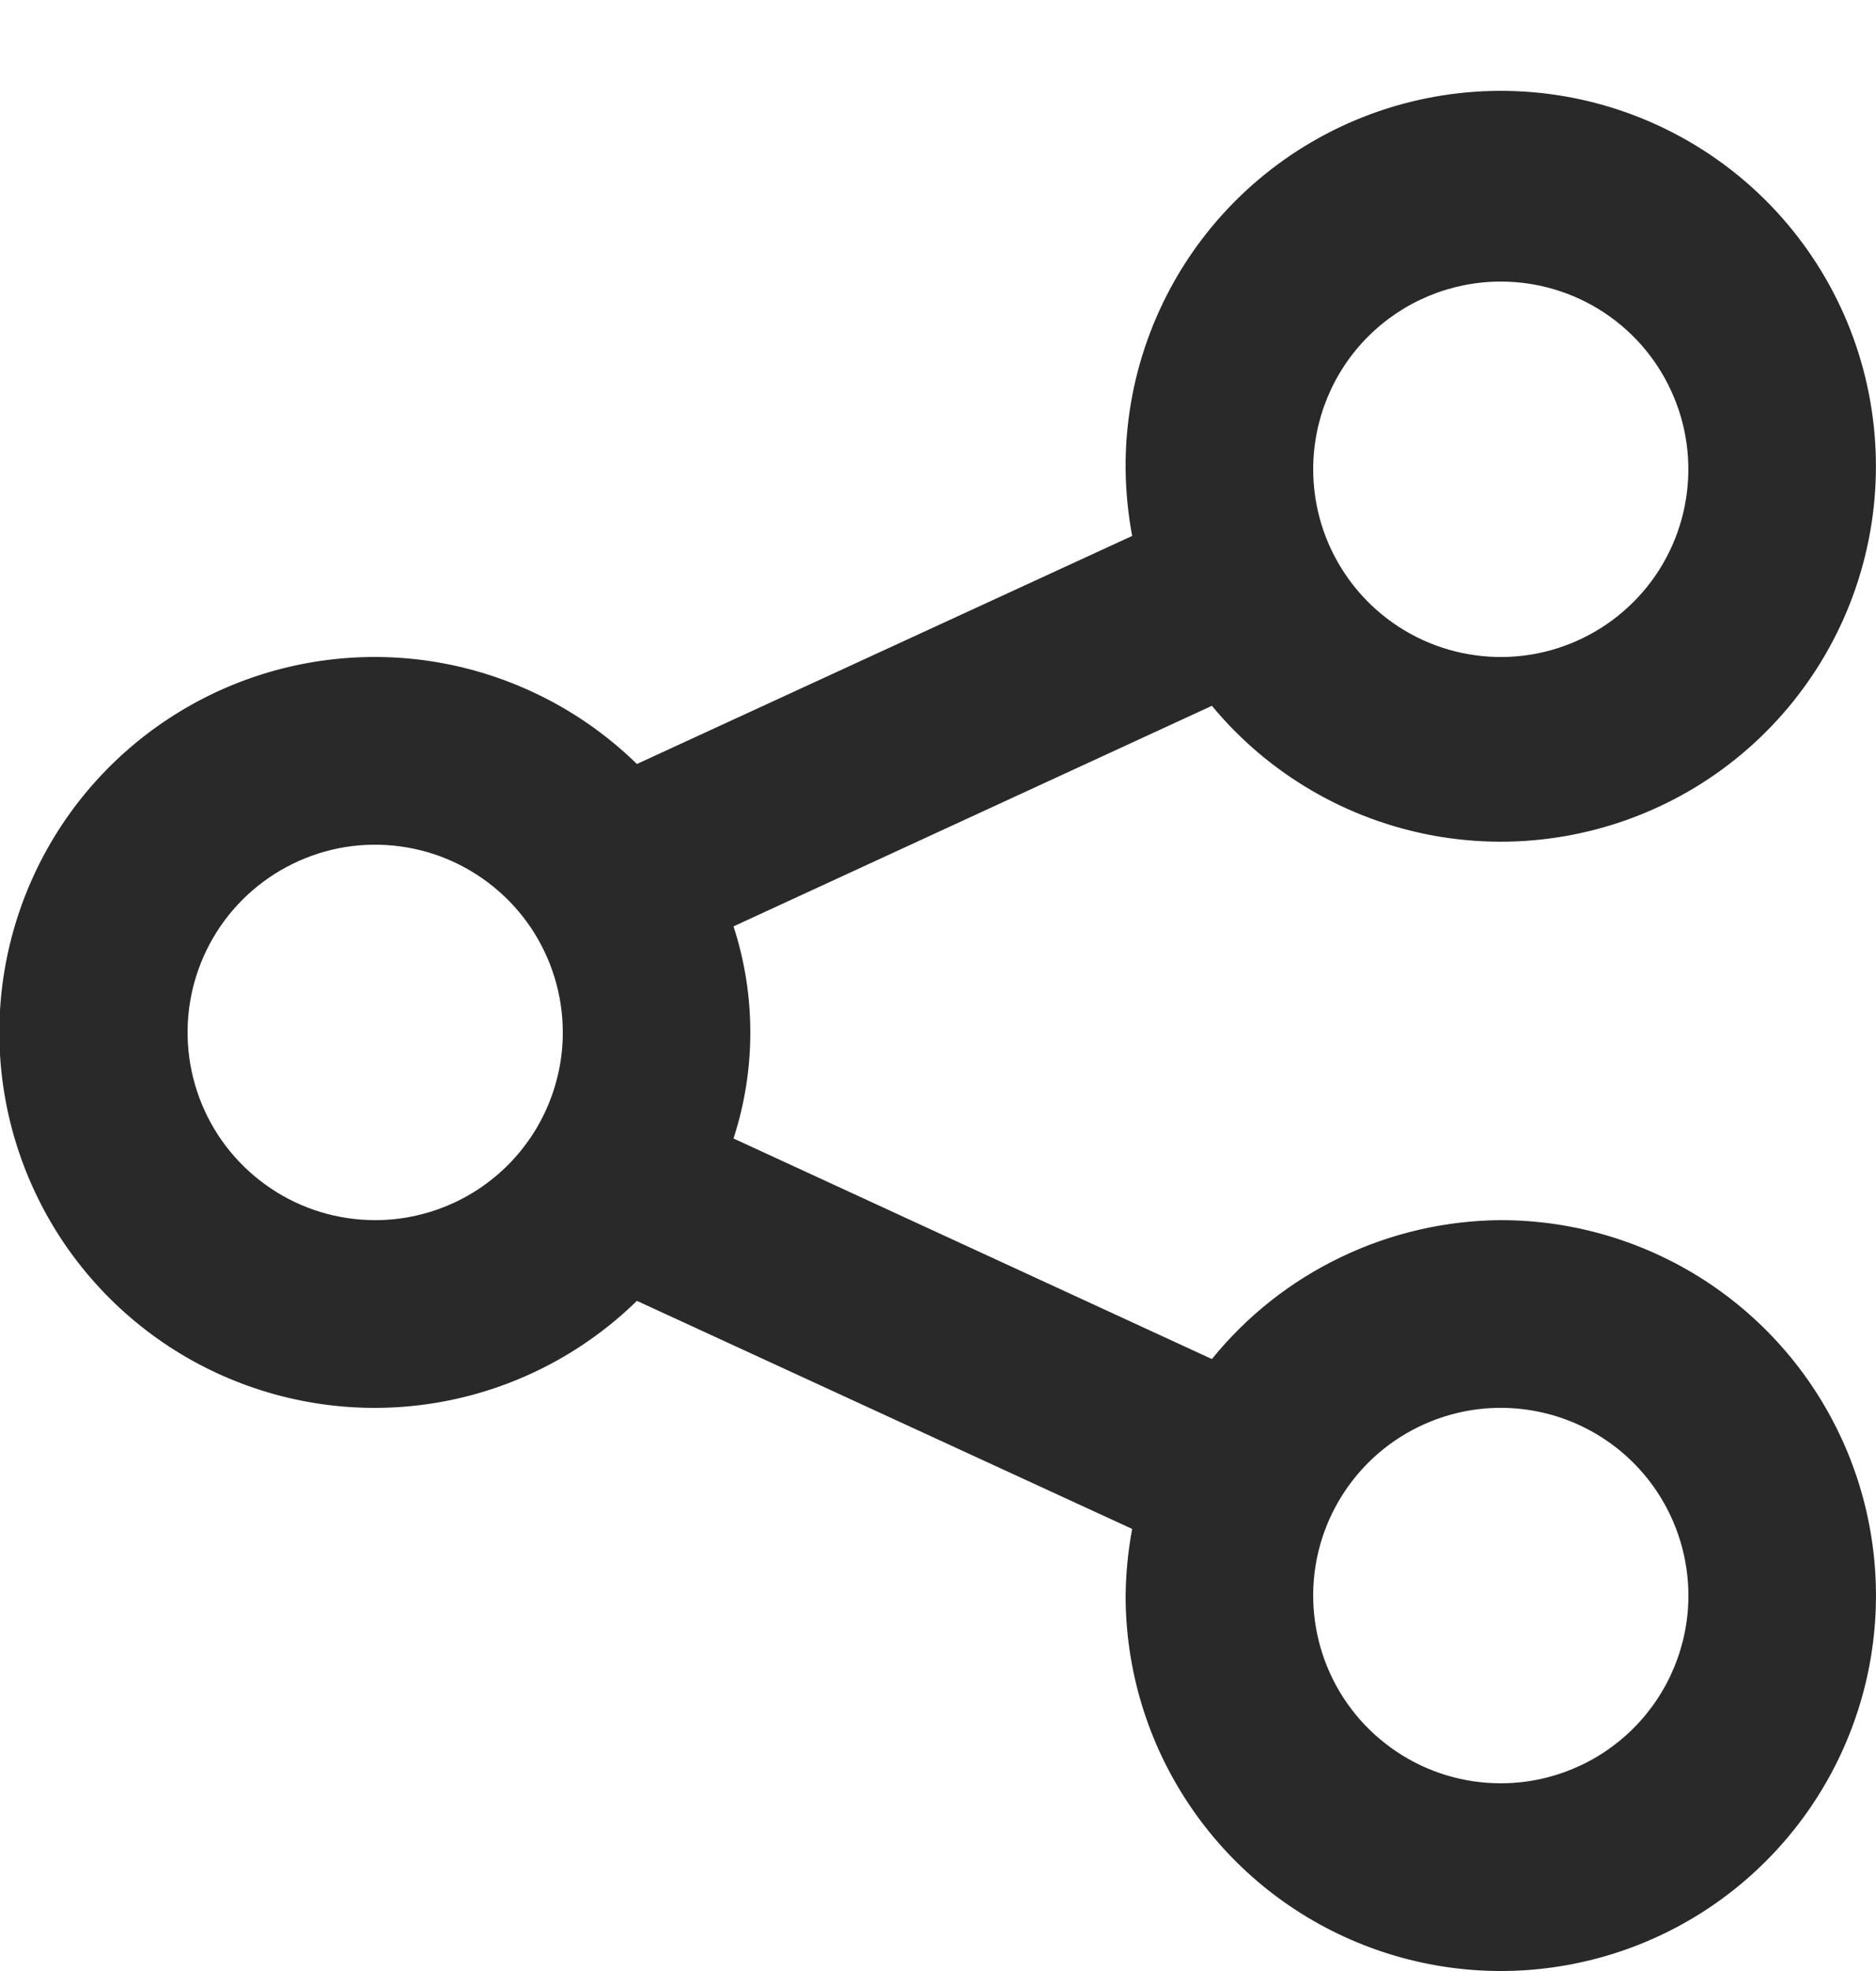 <svg width="20" height="21" viewBox="0 0 20 21" fill="none" xmlns="http://www.w3.org/2000/svg">
<path d="M16 13C15.409 13.004 14.826 13.139 14.294 13.395C13.761 13.65 13.292 14.021 12.92 14.48L7.82 12.13C8.059 11.396 8.059 10.604 7.82 9.87L12.92 7.52C13.521 8.246 14.36 8.736 15.288 8.904C16.216 9.072 17.173 8.906 17.991 8.437C18.808 7.968 19.434 7.224 19.757 6.339C20.08 5.453 20.08 4.482 19.757 3.596C19.434 2.71 18.808 1.967 17.99 1.498C17.172 1.029 16.215 0.864 15.287 1.032C14.359 1.2 13.521 1.69 12.919 2.416C12.318 3.142 11.992 4.057 12 5C12.003 5.238 12.026 5.476 12.07 5.71L6.79 8.14C6.227 7.59 5.514 7.218 4.74 7.07C3.967 6.923 3.167 7.008 2.442 7.313C1.716 7.619 1.097 8.131 0.661 8.787C0.226 9.443 -0.007 10.213 -0.007 11C-0.007 11.787 0.226 12.557 0.661 13.213C1.097 13.869 1.716 14.382 2.442 14.687C3.167 14.992 3.967 15.077 4.74 14.93C5.514 14.783 6.227 14.41 6.79 13.86L12.07 16.29C12.026 16.524 12.003 16.762 12 17C12 17.791 12.234 18.564 12.674 19.222C13.113 19.88 13.738 20.393 14.469 20.695C15.2 20.998 16.004 21.078 16.78 20.923C17.556 20.769 18.269 20.388 18.828 19.828C19.387 19.269 19.768 18.556 19.923 17.78C20.077 17.004 19.998 16.2 19.695 15.469C19.392 14.738 18.88 14.114 18.222 13.674C17.564 13.235 16.791 13 16 13ZM16 3C16.395 3 16.782 3.117 17.111 3.337C17.44 3.557 17.696 3.869 17.847 4.235C17.999 4.6 18.038 5.002 17.961 5.39C17.884 5.778 17.694 6.135 17.414 6.414C17.134 6.694 16.778 6.884 16.39 6.962C16.002 7.039 15.6 6.999 15.234 6.848C14.869 6.696 14.556 6.44 14.337 6.111C14.117 5.782 14 5.396 14 5C14 4.47 14.21 3.961 14.585 3.586C14.96 3.211 15.469 3 16 3ZM4 13C3.604 13 3.217 12.883 2.889 12.663C2.56 12.443 2.303 12.131 2.152 11.765C2.001 11.4 1.961 10.998 2.038 10.61C2.115 10.222 2.306 9.865 2.585 9.586C2.865 9.306 3.222 9.116 3.609 9.038C3.997 8.961 4.4 9.001 4.765 9.152C5.13 9.304 5.443 9.56 5.663 9.889C5.882 10.218 6 10.604 6 11C6 11.53 5.789 12.039 5.414 12.414C5.039 12.789 4.53 13 4 13ZM16 19C15.604 19 15.217 18.883 14.889 18.663C14.56 18.443 14.303 18.131 14.152 17.765C14.001 17.4 13.961 16.998 14.038 16.61C14.115 16.222 14.306 15.866 14.585 15.586C14.865 15.306 15.222 15.116 15.61 15.038C15.997 14.961 16.4 15.001 16.765 15.152C17.131 15.304 17.443 15.56 17.663 15.889C17.882 16.218 18 16.604 18 17C18 17.53 17.789 18.039 17.414 18.414C17.039 18.789 16.53 19 16 19Z" fill="#292929"/>
</svg>

